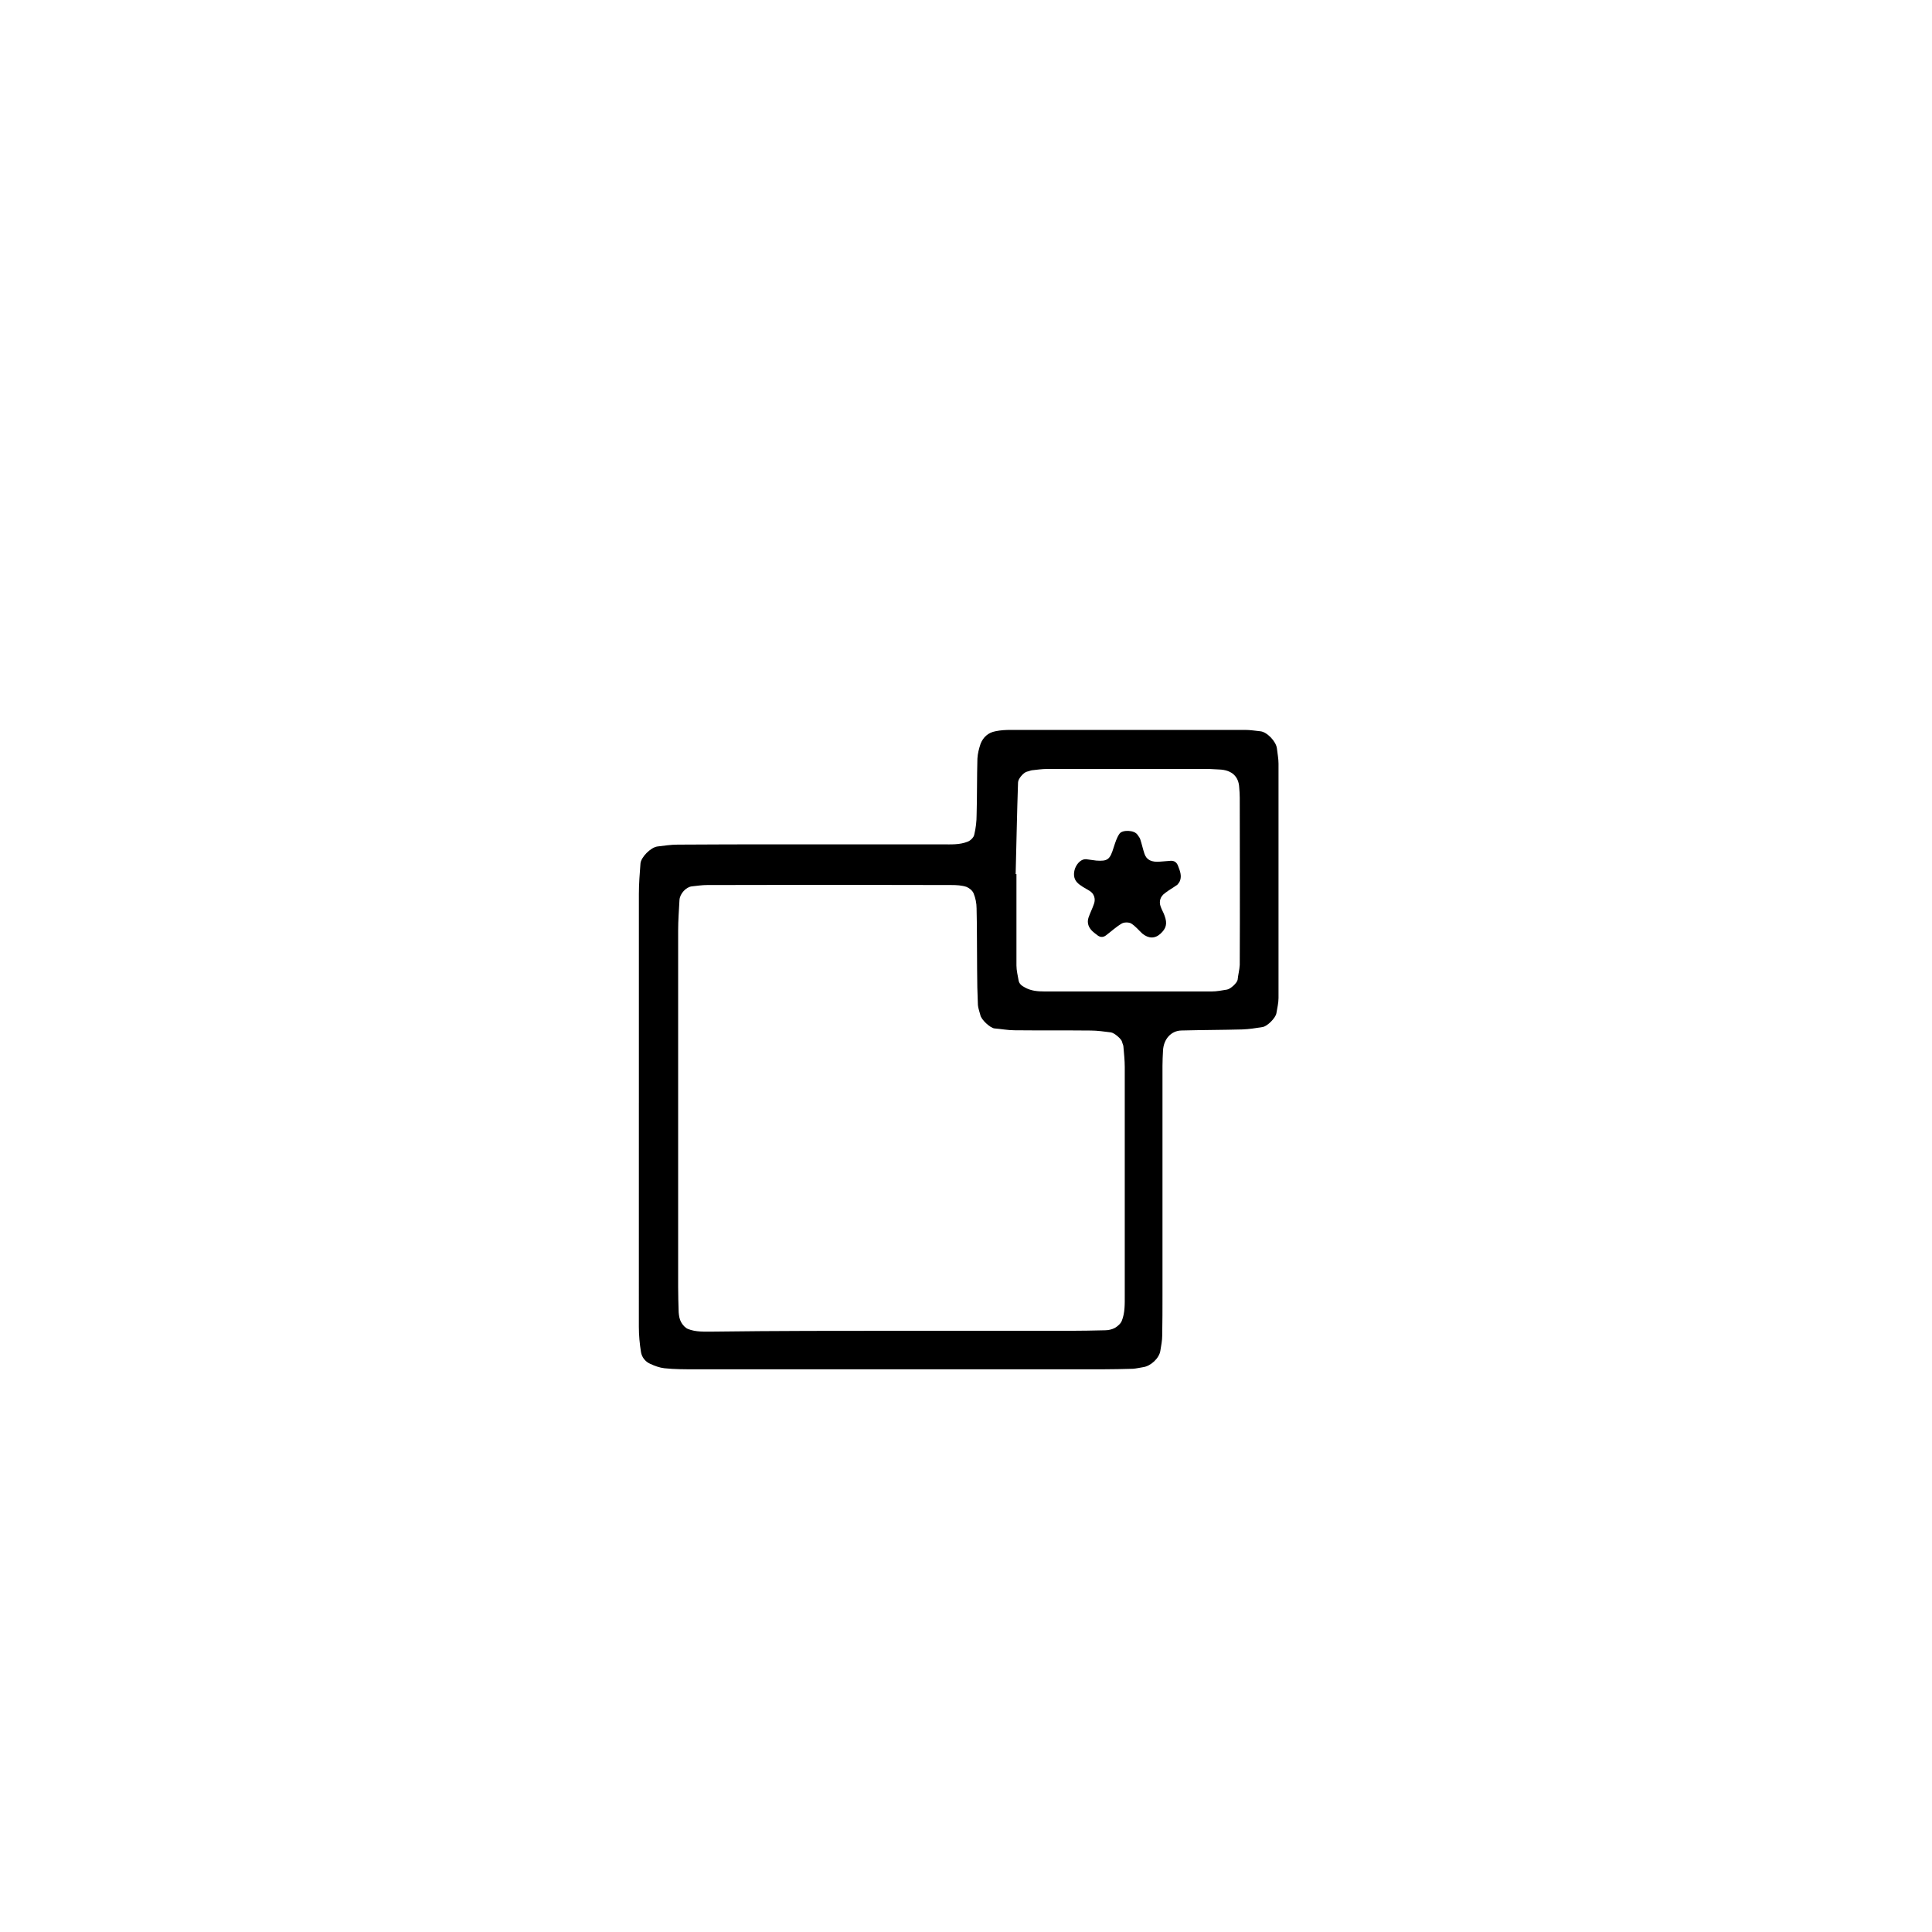 <?xml version="1.0" encoding="UTF-8"?>
<!-- Uploaded to: ICON Repo, www.svgrepo.com, Generator: ICON Repo Mixer Tools -->
<svg fill="#000000" width="800px" height="800px" version="1.1" viewBox="144 144 512 512" xmlns="http://www.w3.org/2000/svg">
 <g>
  <path d="m313.31 436.3v-55.375c0-2.676 0.211-5.418 0.422-8.094 0.141-1.688 2.746-4.293 4.504-4.504 1.758-0.211 3.59-0.492 5.348-0.492 9.008-0.07 18.012-0.07 27.02-0.07h43.203c2.25 0 4.504 0.141 6.613-0.703 0.773-0.281 1.617-1.125 1.758-1.828 0.422-1.758 0.633-3.519 0.633-5.348 0.141-4.926 0.07-9.922 0.211-14.848 0.07-1.336 0.422-2.676 0.844-3.941 0.703-1.758 2.039-2.957 3.941-3.309 1.336-0.281 2.676-0.352 4.012-0.352h62.133c1.336 0 2.676 0.211 4.012 0.352 1.758 0.141 4.223 2.676 4.434 4.574 0.141 1.336 0.422 2.676 0.422 4.012v62.133c0 1.336-0.352 2.676-0.562 4.012-0.211 1.266-2.391 3.449-3.66 3.66-1.758 0.281-3.519 0.562-5.348 0.633-5.418 0.141-10.766 0.141-16.184 0.281-2.746 0.07-4.715 2.32-4.856 5.348-0.07 1.336-0.141 2.676-0.141 4.012v6.754 53.969c0 3.59 0 7.176-0.07 10.766 0 1.336-0.281 2.676-0.492 4.012-0.281 1.969-2.531 4.082-4.574 4.363-0.914 0.141-1.758 0.352-2.676 0.422-2.676 0.07-5.418 0.141-8.094 0.141h-108.01c-2.676 0-5.418 0-8.094-0.281-1.266-0.141-2.602-0.633-3.801-1.195-1.266-0.562-2.18-1.758-2.391-3.098-0.352-2.18-0.562-4.434-0.562-6.684 0.004-19.703 0.004-39.547 0.004-59.32zm69.66 60.375h44.469c3.168 0 6.262-0.07 9.43-0.141 0.844 0 1.828-0.211 2.602-0.633 0.703-0.422 1.547-1.125 1.828-1.898 0.844-2.109 0.773-4.434 0.773-6.613v-60.652c0-1.758-0.211-3.59-0.352-5.348 0-0.422-0.281-0.844-0.352-1.266-0.141-0.773-2.039-2.391-2.957-2.531-1.758-0.211-3.59-0.492-5.348-0.492-6.754-0.07-13.512 0-20.195-0.07-1.758 0-3.59-0.352-5.348-0.492-1.125-0.141-3.519-2.32-3.731-3.59-0.211-0.844-0.562-1.758-0.633-2.602-0.141-3.168-0.211-6.262-0.211-9.43-0.07-5.418 0-10.766-0.141-16.184 0-1.336-0.281-2.746-0.773-3.941-0.281-0.773-1.195-1.477-1.898-1.758-1.266-0.422-2.676-0.492-4.012-0.492-21.602-0.07-43.133-0.07-64.734 0-1.336 0-2.676 0.211-4.012 0.352-1.547 0.141-3.238 1.969-3.309 3.66-0.141 2.676-0.352 5.348-0.352 8.094v94.359c0 2.25 0.07 4.504 0.141 6.754 0.07 0.914 0.211 1.828 0.633 2.602 0.422 0.773 1.125 1.547 1.828 1.828 2.109 0.844 4.434 0.703 6.613 0.703 16.758-0.219 33.434-0.219 50.039-0.219zm30.188-121.03h0.211v24.207c0 1.336 0.352 2.676 0.562 3.941 0.141 0.914 0.844 1.477 1.688 1.898 1.617 0.914 3.379 1.055 5.207 1.055h44.328c1.336 0 2.676-0.281 4.012-0.492 0.914-0.141 2.676-1.758 2.816-2.602 0.141-1.336 0.492-2.676 0.562-3.941 0.07-14.777 0-29.555 0-44.328 0-0.914-0.07-1.758-0.141-2.676-0.141-2.957-1.969-4.644-5.277-4.785-0.914-0.07-1.758-0.07-2.676-0.141h-42.992c-1.336 0-2.676 0.211-4.012 0.352-0.422 0.07-0.844 0.281-1.266 0.352-0.914 0.211-2.391 1.898-2.391 2.887-0.281 8.16-0.422 16.254-0.633 24.273z"/>
  <path d="m434.48 372.06c3.027 0.211 3.66-0.211 4.644-3.449 0.422-1.266 0.773-2.531 1.547-3.66 0.773-1.125 4.012-0.984 4.785 0.281 0.211 0.352 0.562 0.703 0.703 1.125 0.422 1.266 0.703 2.602 1.125 3.871 0.562 1.688 1.898 2.32 4.223 2.109 0.914-0.07 1.758-0.141 2.676-0.211 1.055-0.07 1.688 0.422 2.039 1.406 0.492 1.266 0.984 2.531 0.492 3.871-0.141 0.352-0.422 0.773-0.703 1.055-1.055 0.773-2.25 1.406-3.309 2.25-1.195 0.844-1.617 2.18-1.125 3.519 0.281 0.844 0.773 1.617 1.055 2.461 0.773 2.109 0.422 3.379-1.125 4.785-1.477 1.336-3.168 1.266-4.785-0.07-0.984-0.914-1.828-1.969-2.957-2.676-0.633-0.352-1.828-0.352-2.461 0-1.547 0.914-2.816 2.109-4.223 3.168-0.844 0.633-1.688 0.492-2.461-0.211-0.352-0.281-0.703-0.492-1.055-0.844-1.055-0.984-1.547-2.18-1.125-3.59 0.422-1.266 1.055-2.461 1.477-3.731 0.492-1.336 0-2.746-1.195-3.449-1.125-0.703-2.391-1.266-3.309-2.25-0.914-0.984-0.984-2.391-0.492-3.731 0.562-1.406 1.688-2.461 2.887-2.391 0.914 0.148 1.758 0.219 2.672 0.359z"/>
 </g>
</svg>